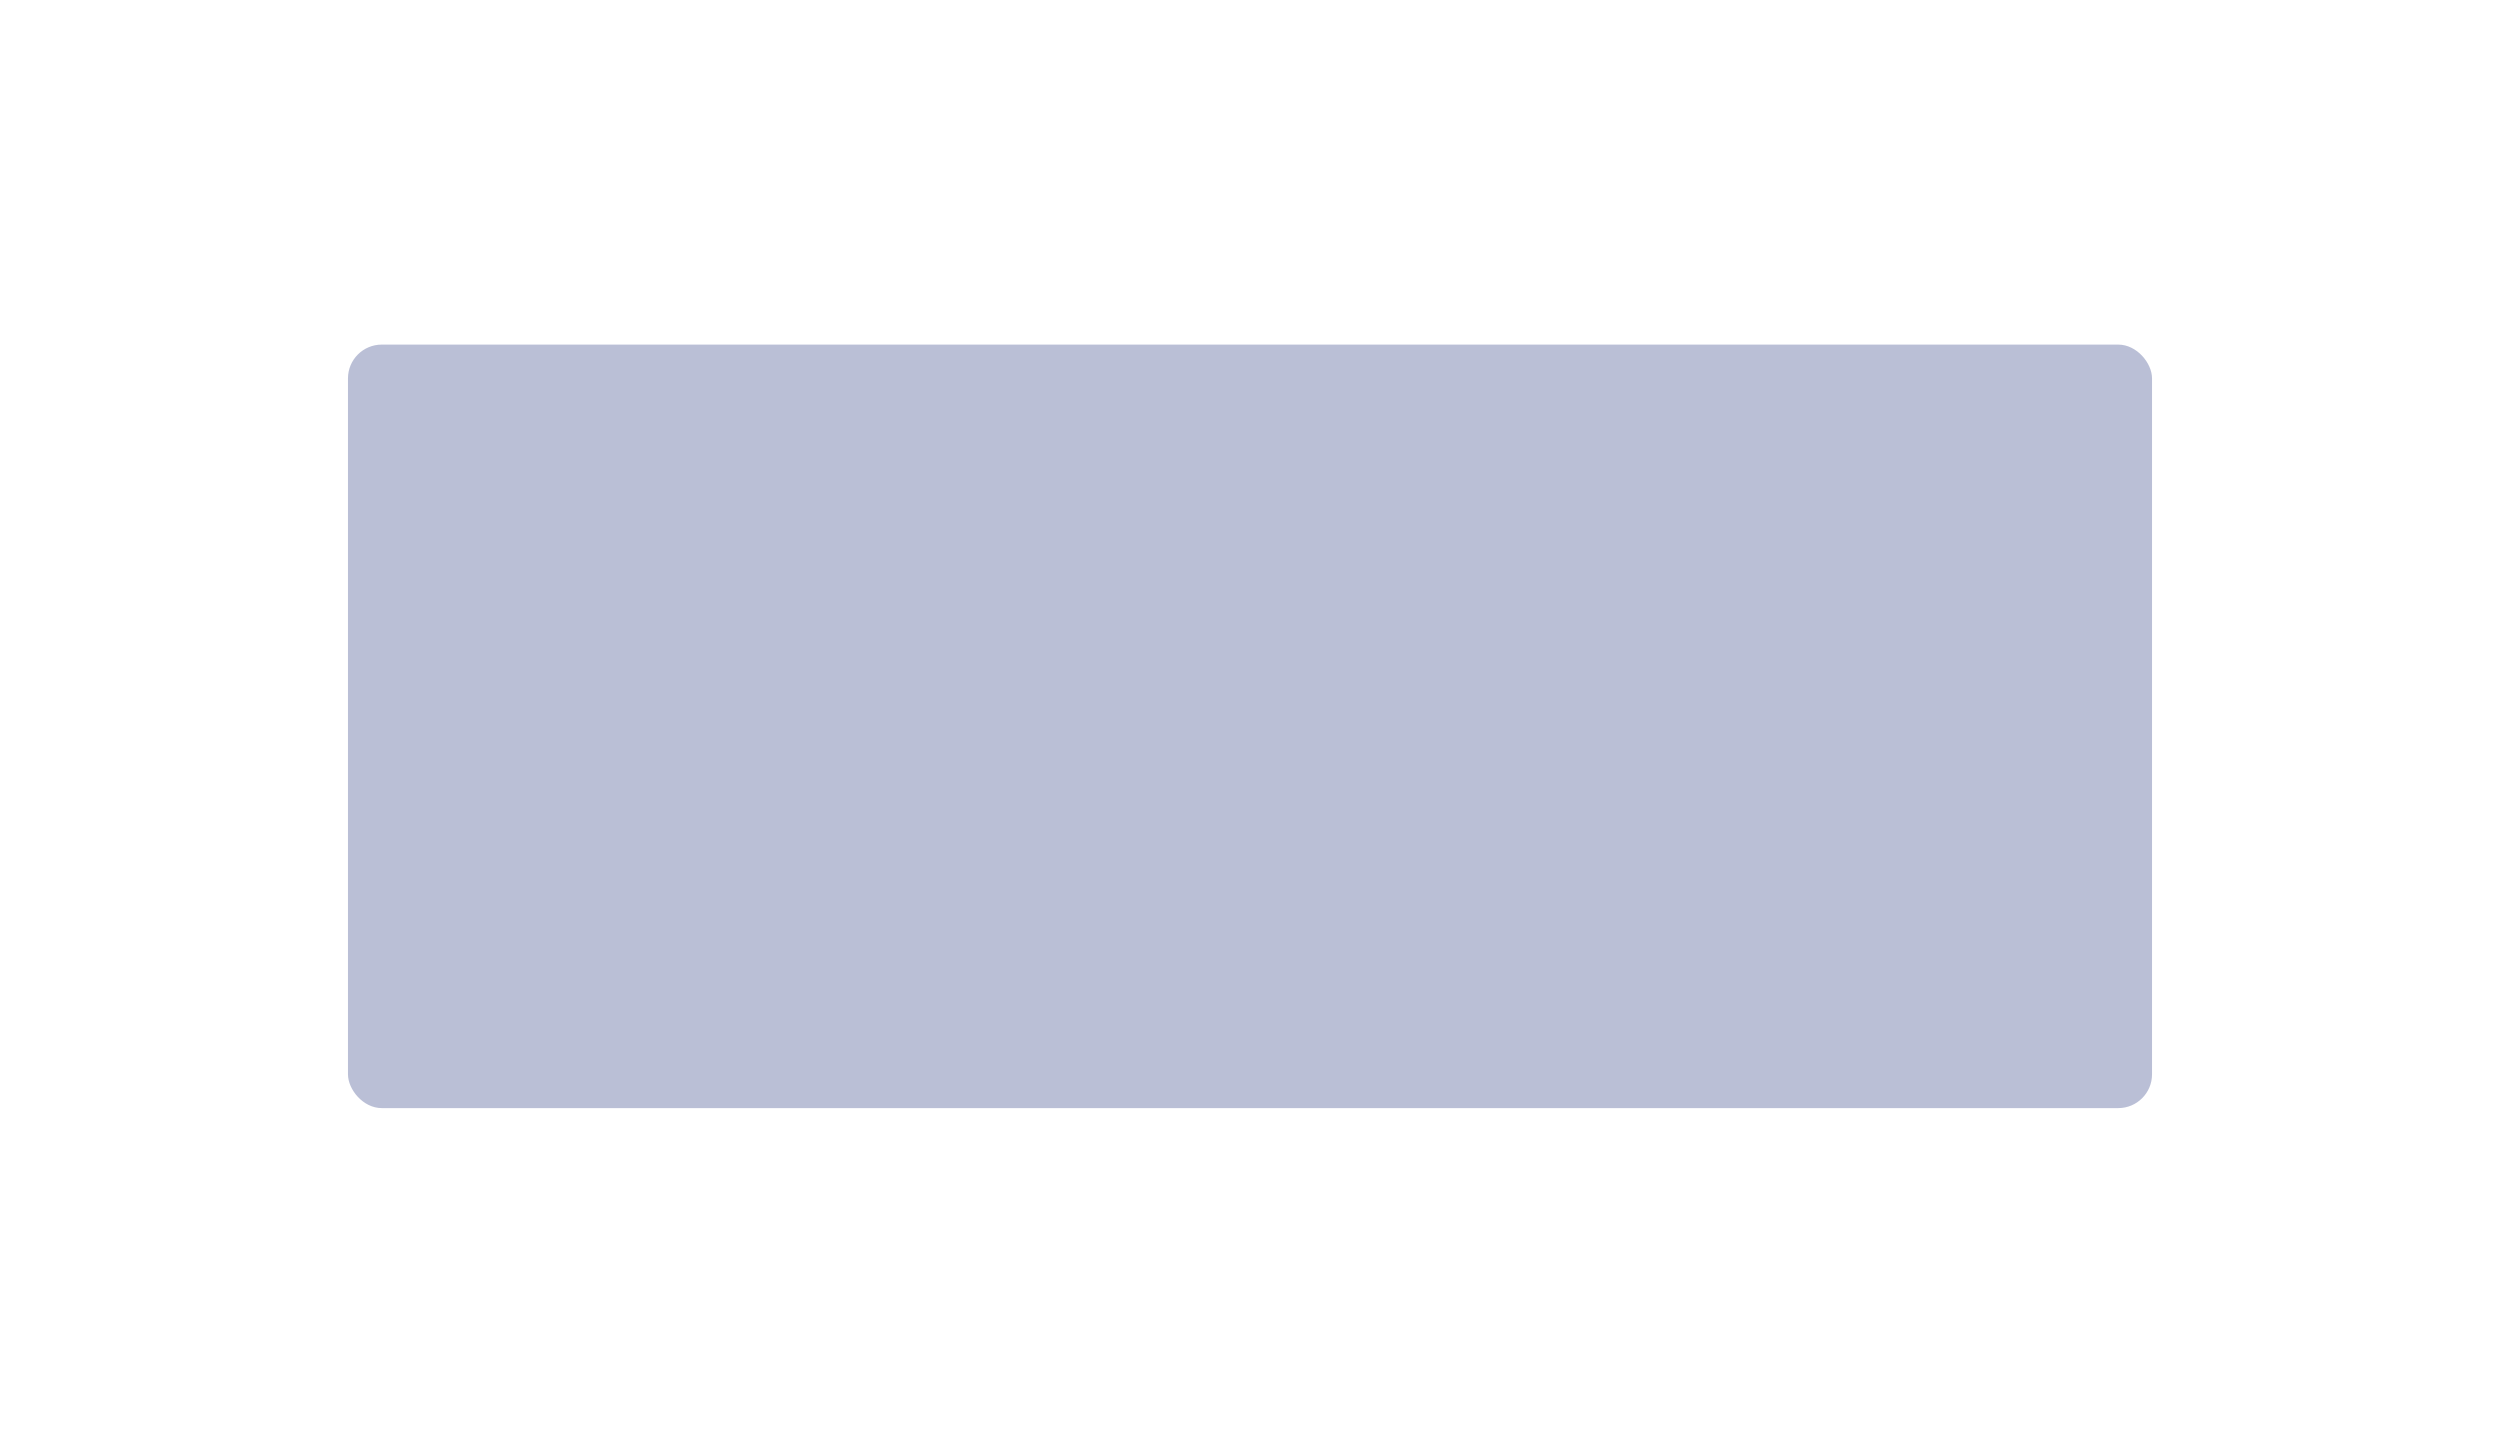 <svg width="370" height="215" viewBox="0 0 370 215" fill="none" xmlns="http://www.w3.org/2000/svg"><g filter="url(#filter0_d)"><rect x="51.5" y="31" width="267" height="113" rx="5" fill="#BABFD6"/></g><rect opacity=".528" x="51.5" y="31" width="267" height="113" rx="5" fill="url(#paint0_radial)"/><defs><radialGradient id="paint0_radial" cx="0" cy="0" r="1" gradientUnits="userSpaceOnUse" gradientTransform="rotate(98.649 8.945 492.303) scale(206.14 478.033)"><stop stop-color="#fff" stop-opacity=".619"/><stop offset="1" stop-color="#fff" stop-opacity=".01"/><stop offset="1" stop-color="#fff" stop-opacity=".01"/></radialGradient><filter id="filter0_d" x=".5" y="0" width="369" height="215" filterUnits="userSpaceOnUse" color-interpolation-filters="sRGB"><feFlood flood-opacity="0" result="BackgroundImageFix"/><feColorMatrix in="SourceAlpha" values="0 0 0 0 0 0 0 0 0 0 0 0 0 0 0 0 0 0 127 0" result="hardAlpha"/><feMorphology radius="15" in="SourceAlpha" result="effect1_dropShadow"/><feOffset dy="20"/><feGaussianBlur stdDeviation="25.5"/><feColorMatrix values="0 0 0 0 0.506 0 0 0 0 0.596 0 0 0 0 0.678 0 0 0 1 0"/><feBlend in2="BackgroundImageFix" result="effect1_dropShadow"/><feBlend in="SourceGraphic" in2="effect1_dropShadow" result="shape"/></filter></defs></svg>